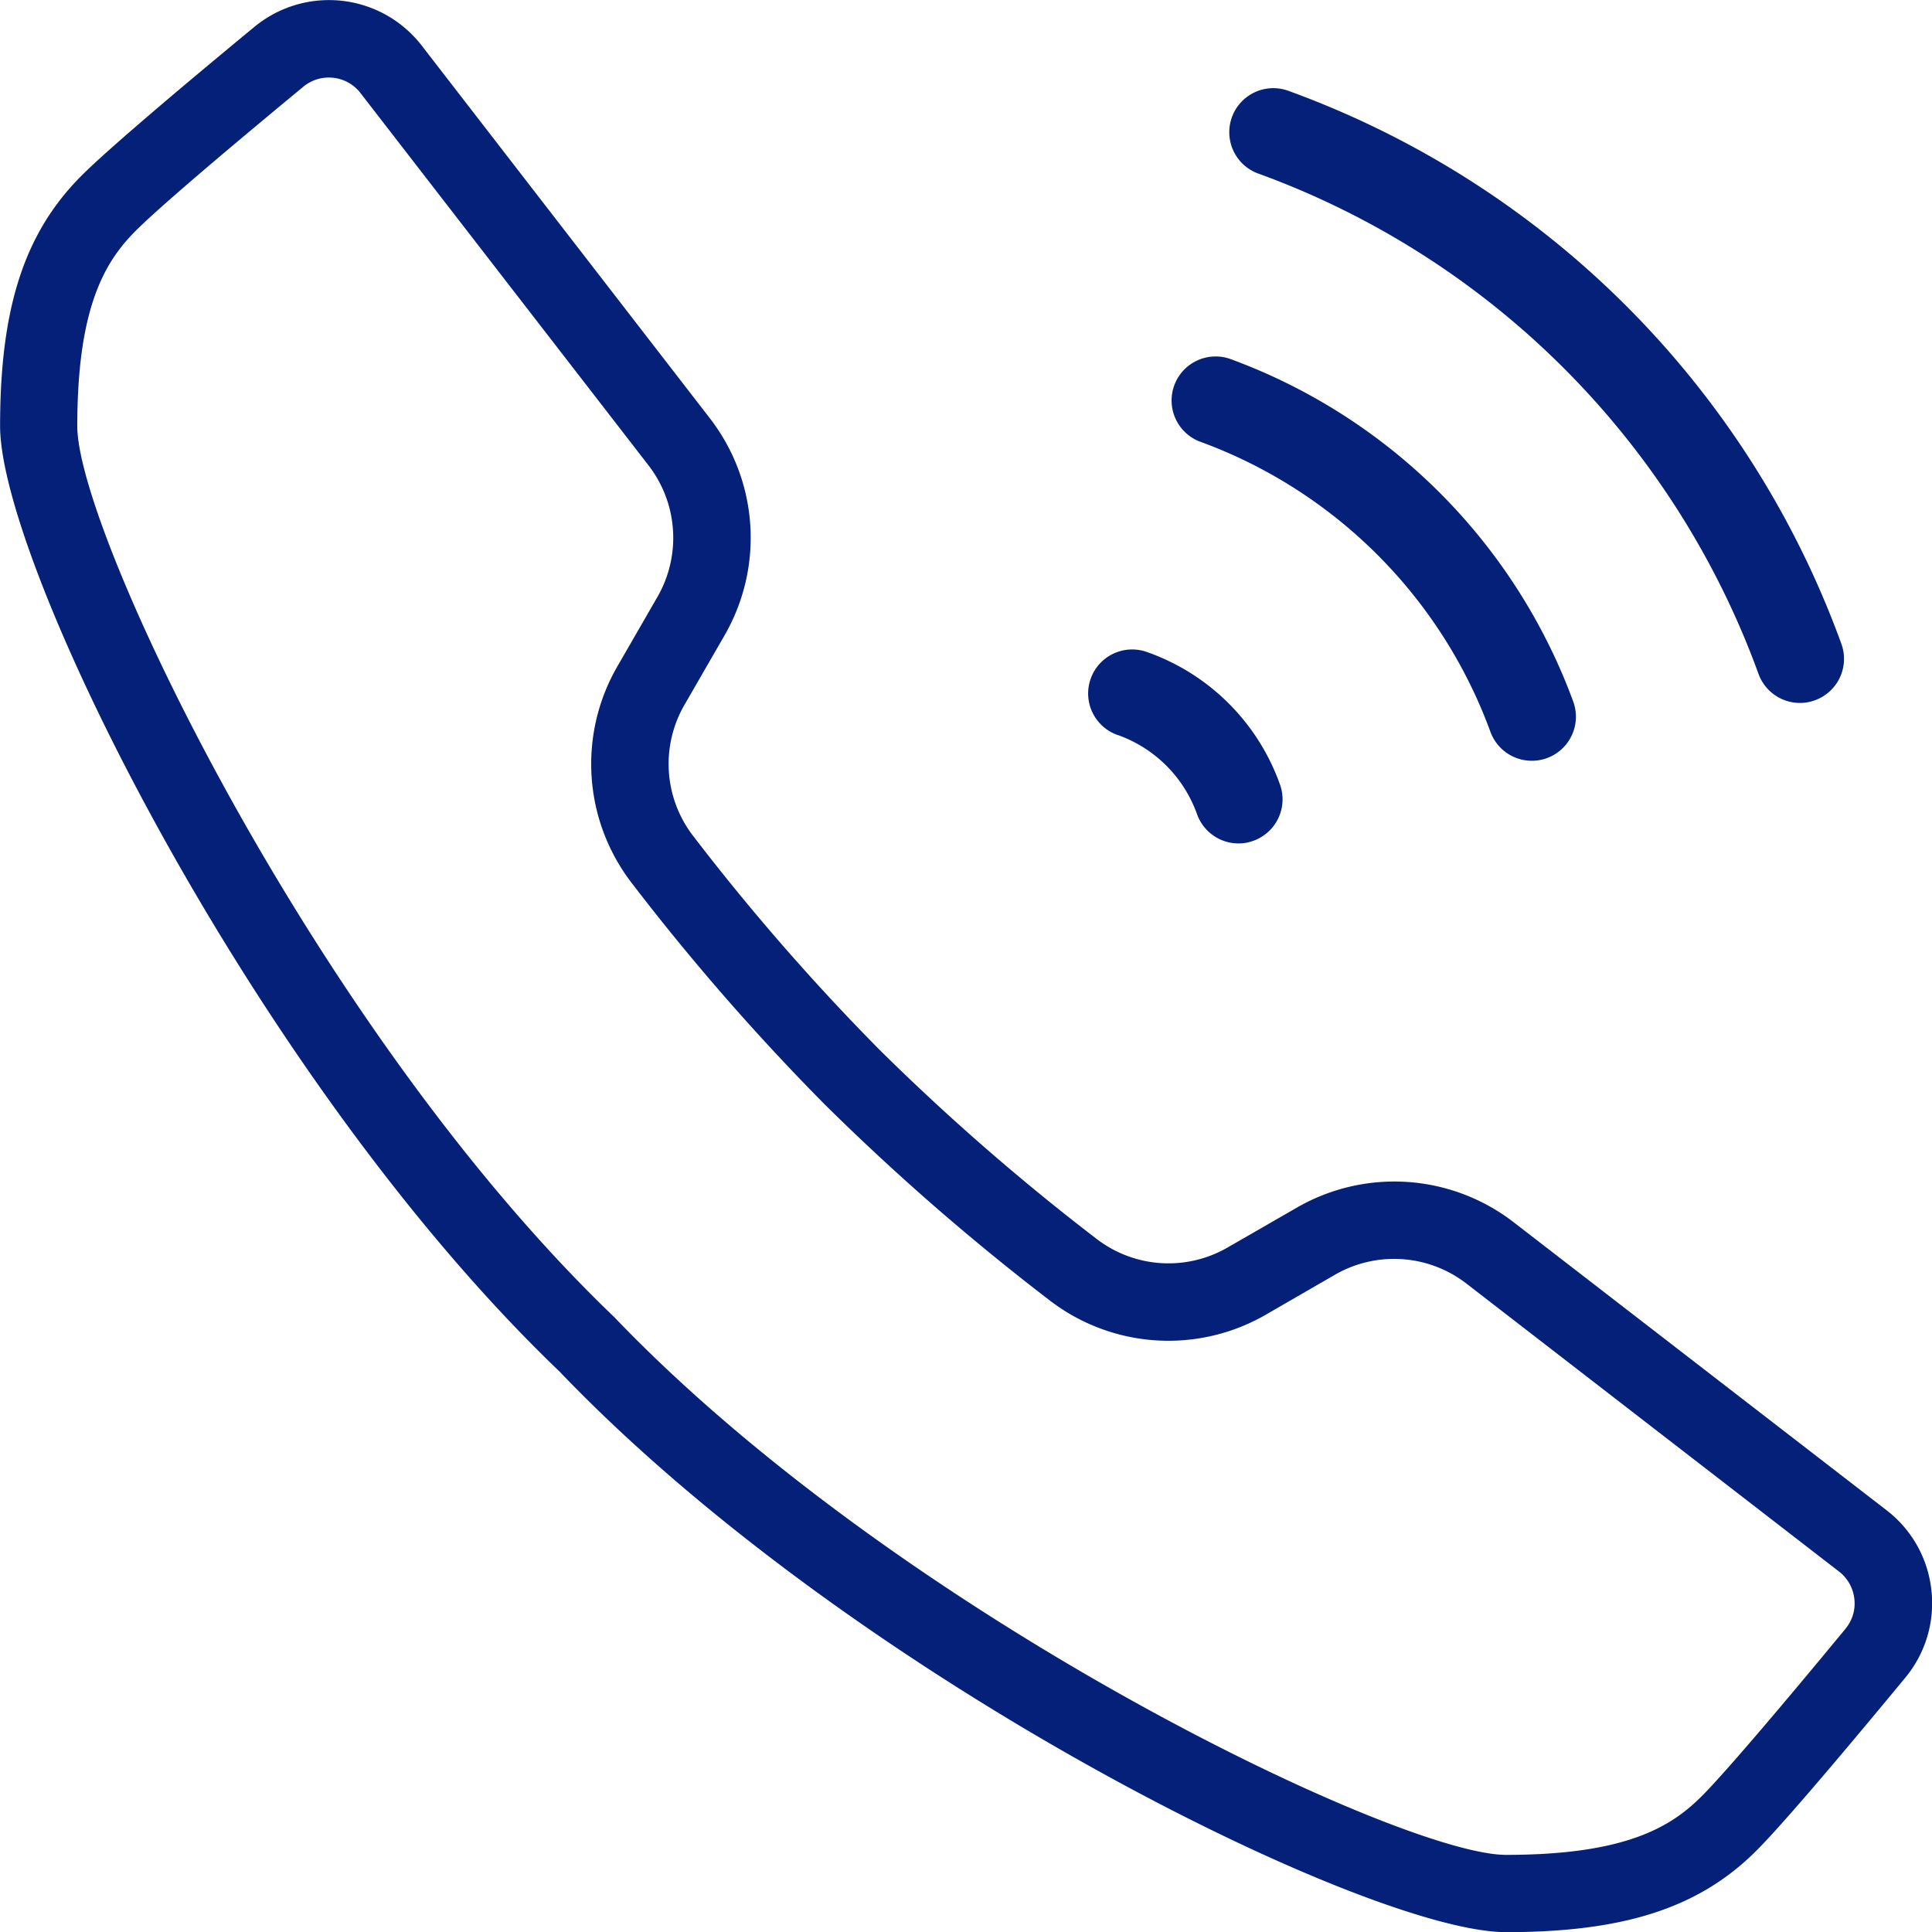 <?xml version="1.0" encoding="UTF-8"?>
<svg xmlns="http://www.w3.org/2000/svg" width="64" height="64.005" viewBox="0 0 64 64.005">
  <defs>
    <style>.a{fill:#052079;}</style>
  </defs>
  <g transform="translate(0 0)">
    <path class="a" d="M63,52.679a3.858,3.858,0,0,0-1.485-2.65L49.177,40.5a6.465,6.465,0,0,0-7.214-.486L39.694,41.32a3.908,3.908,0,0,1-4.357-.287,75.6,75.6,0,0,1-7.189-6.265,74.705,74.705,0,0,1-6.17-7.081,3.907,3.907,0,0,1-.277-4.35l1.311-2.273a6.467,6.467,0,0,0-.484-7.217L12.993,1.514A3.883,3.883,0,0,0,7.443.894C5.348,2.622,2.658,4.88,1.723,5.817c-1.895,1.895-2.7,4.375-2.7,8.3,0,4.58,8.407,21.615,18.532,31.317C27.288,55.6,44.323,64.005,48.908,64.005c3.925,0,6.405-.809,8.295-2.7,1.011-1.009,3.52-4.019,4.923-5.719A3.855,3.855,0,0,0,63,52.679Zm-2.842,1.272c-2.342,2.839-4.076,4.859-4.759,5.543-1.011,1.014-2.5,1.951-6.49,1.951-3.515,0-20.028-7.882-29.546-17.818C9.465,34.142,1.58,17.635,1.58,14.12c0-3.991.937-5.479,1.953-6.492.676-.676,2.642-2.366,5.54-4.759a1.31,1.31,0,0,1,.842-.3,1.477,1.477,0,0,1,.149.008,1.315,1.315,0,0,1,.9.509L20.5,15.412a3.924,3.924,0,0,1,.292,4.373l-1.311,2.273a6.461,6.461,0,0,0,.463,7.189,76.781,76.781,0,0,0,6.39,7.332,78.281,78.281,0,0,0,7.437,6.482,6.455,6.455,0,0,0,7.2.479v0l2.268-1.311a3.92,3.92,0,0,1,4.37.3l12.332,9.531a1.328,1.328,0,0,1,.507.906A1.3,1.3,0,0,1,60.155,53.952Z" transform="translate(0.98 0)"></path>
    <path class="a" d="M348.526,23.331A27.719,27.719,0,0,1,365.1,39.909a1.461,1.461,0,0,0,1.371.96,1.406,1.406,0,0,0,.5-.09,1.457,1.457,0,0,0,.872-1.87,30.606,30.606,0,0,0-18.317-18.317,1.458,1.458,0,1,0-1,2.74Z" transform="translate(-306.846 -17.583)"></path>
    <path class="a" d="M320.466,100.327a16.139,16.139,0,0,1,9.6,9.6,1.46,1.46,0,0,0,2.748-.989,19.11,19.11,0,0,0-11.353-11.352,1.458,1.458,0,1,0-.992,2.743Z" transform="translate(-280.696 -85.691)"></path>
    <path class="a" d="M292.445,177.325a4.319,4.319,0,0,1,2.617,2.62,1.462,1.462,0,0,0,1.374.969,1.392,1.392,0,0,0,.49-.087,1.457,1.457,0,0,0,.884-1.864,7.212,7.212,0,0,0-4.385-4.382,1.458,1.458,0,1,0-.98,2.746Z" transform="translate(-255.409 -152.974)"></path>
  </g>
</svg>
